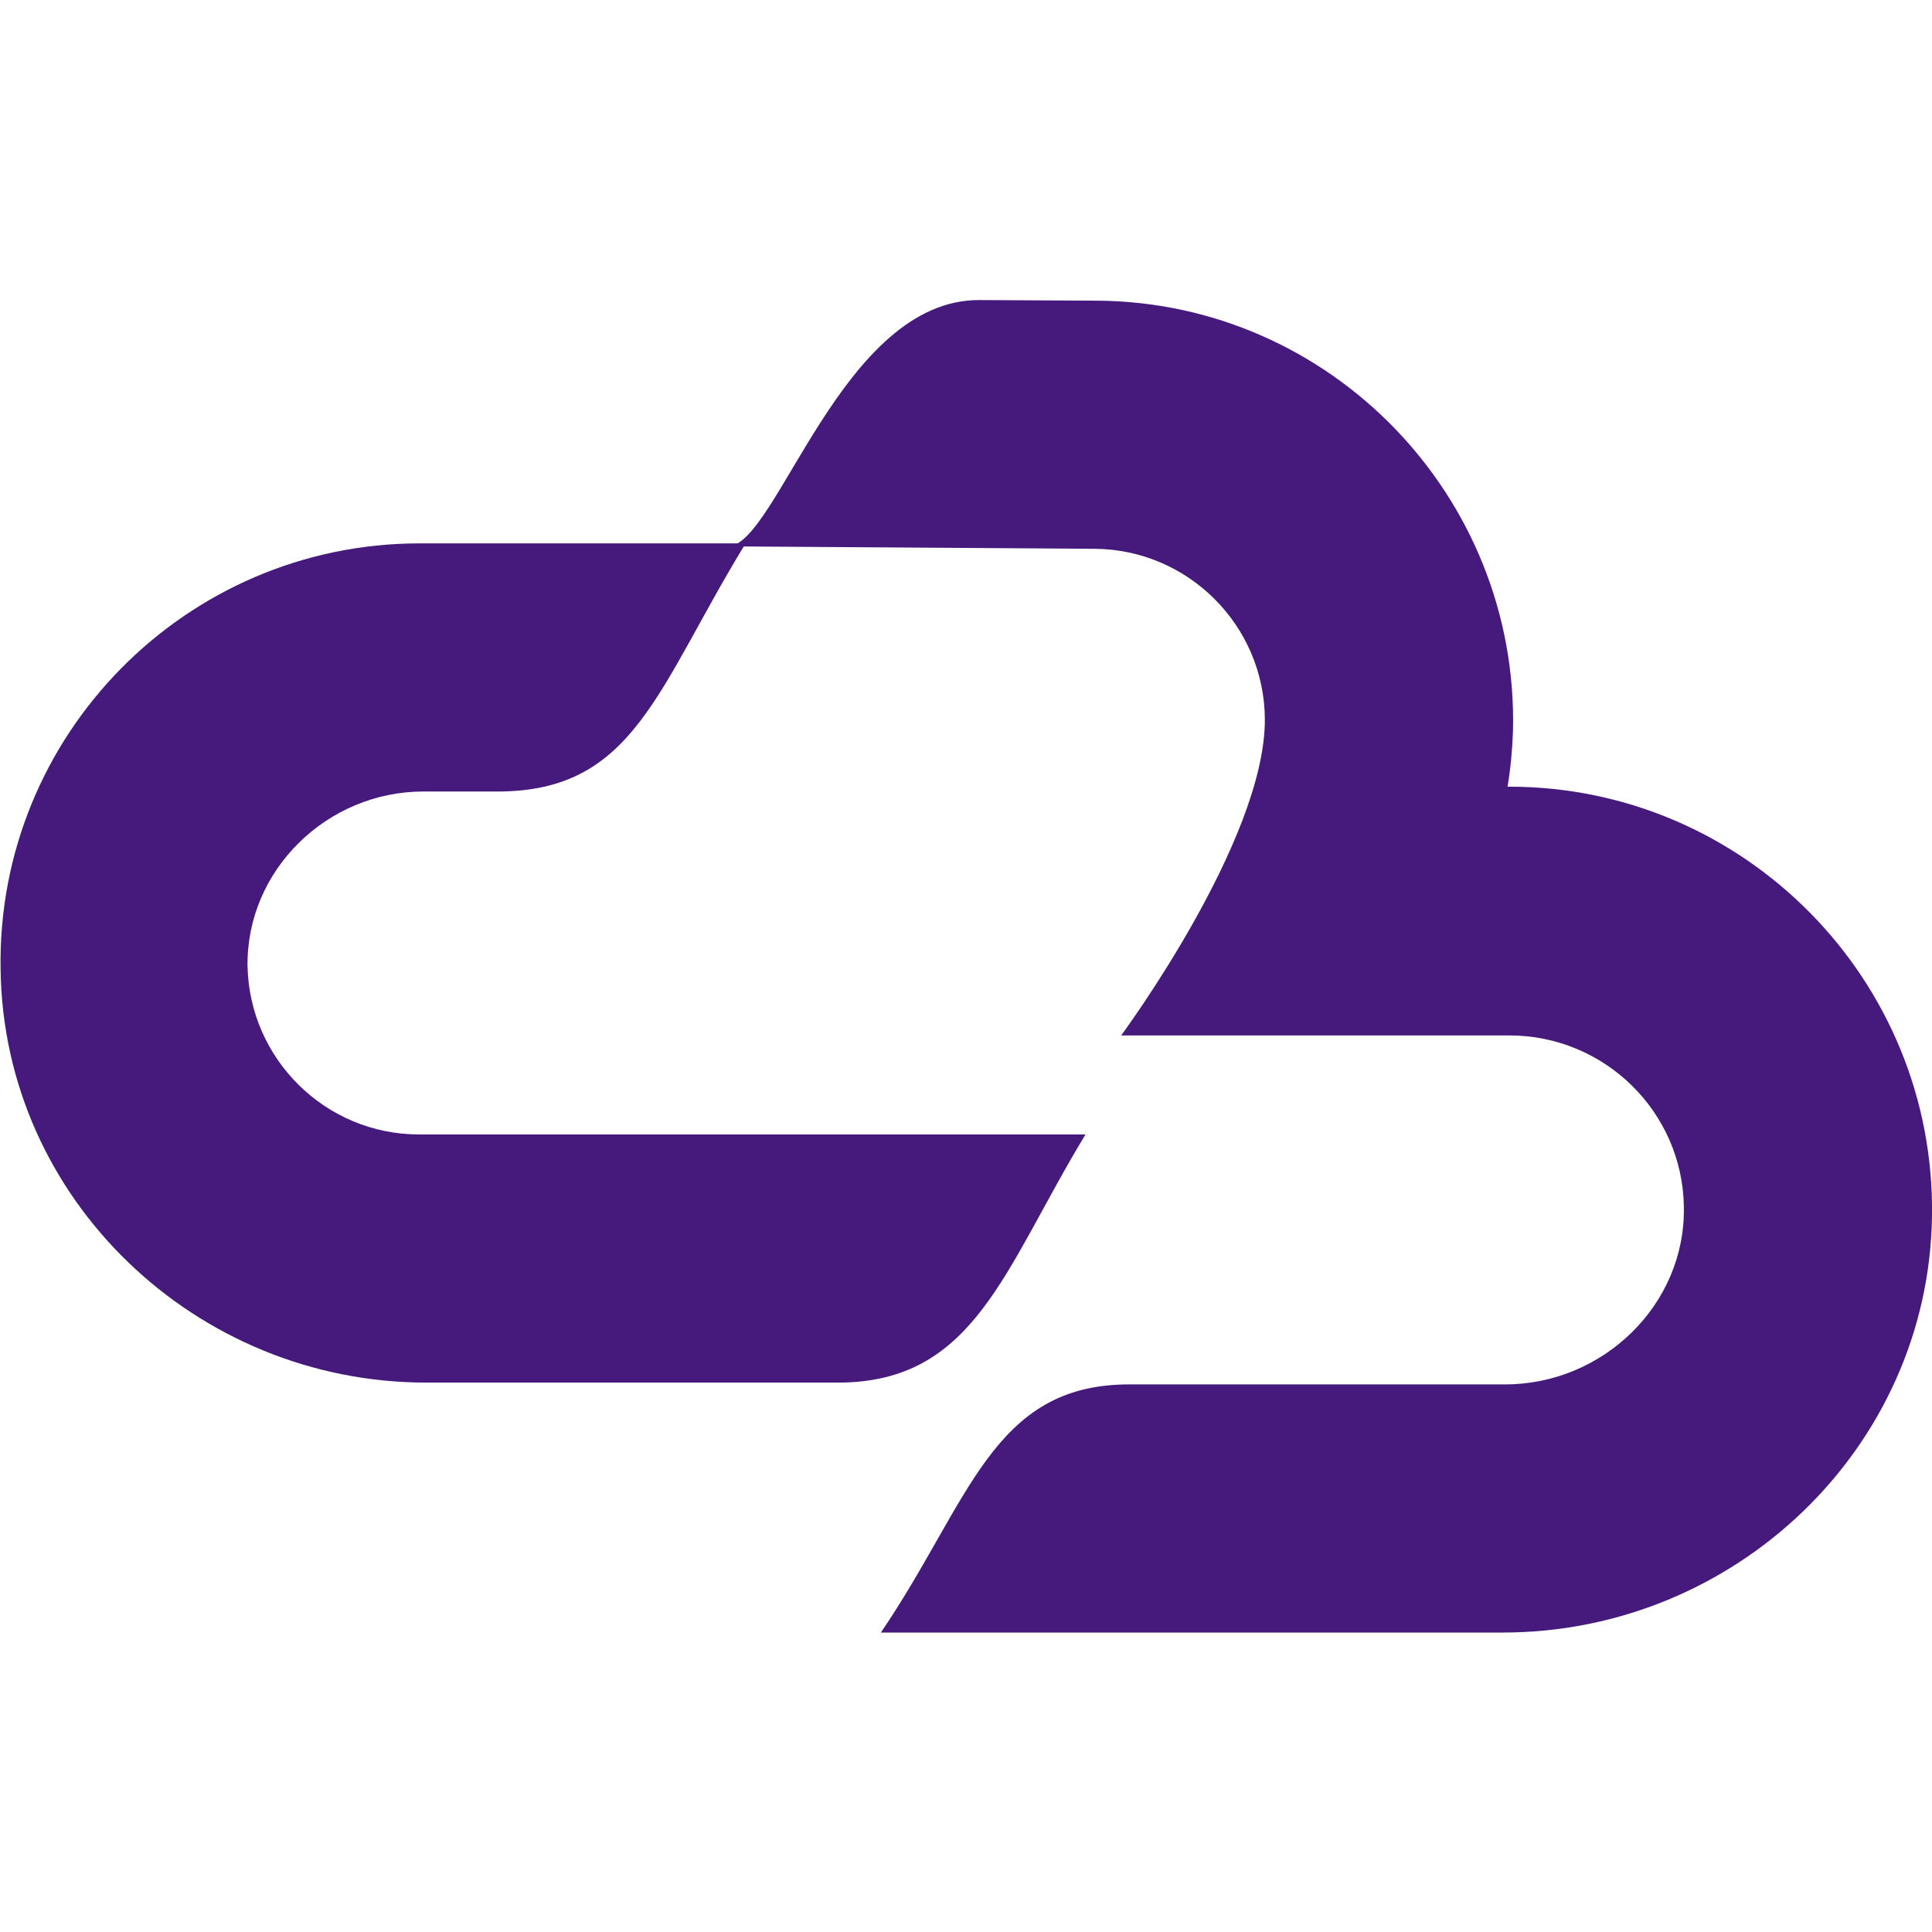 <?xml version="1.0" encoding="utf-8"?>
<!-- Generator: Adobe Illustrator 25.2.1, SVG Export Plug-In . SVG Version: 6.00 Build 0)  -->
<svg version="1.1" baseProfile="basic" id="Layer_1"
	 xmlns="http://www.w3.org/2000/svg" xmlns:xlink="http://www.w3.org/1999/xlink" x="0px" y="0px" viewBox="0 0 32 32"
	 xml:space="preserve">
<style type="text/css">
	.st0{fill:#451A7C;}
</style>
<g>
	<g>
		<g>
			<path class="st0" d="M13.88,22.9H7.06c-3.81,0-7-3.03-7.05-6.84C-0.06,12.18,3.08,9,6.95,9h5.4v0c-1.47,2.4-1.84,4.11-4.11,4.11
				H7.01c-1.59,0-2.93,1.3-2.91,2.89c0.03,1.54,1.29,2.79,2.84,2.79h11.04v0C16.63,21.01,16.15,22.9,13.88,22.9z"/>
		</g>
	</g>
	<g>
		<path class="st0" d="M25,13.03h-0.03c0.05-0.3,0.08-0.62,0.09-0.93c0.09-3.88-3.02-7.09-6.88-7.12l-1.95-0.01
			C13.95,4.95,12.88,9,12.07,9.05l0,0l6.06,0.04c1.55,0.01,2.81,1.27,2.82,2.82c0.01,2.01-2.38,5.24-2.38,5.24H25
			c1.58,0,2.87,1.27,2.89,2.84c0.03,1.62-1.34,2.94-2.96,2.94H18.7c-2.27,0-2.64,1.95-4.11,4.11v0h10.3c3.84,0,7.05-3.05,7.11-6.89
			C32.06,16.23,28.89,13.03,25,13.03z"/>
	</g>
</g>
<g>
</g>
<g>
</g>
<g>
</g>
<g>
</g>
<g>
</g>
</svg>
